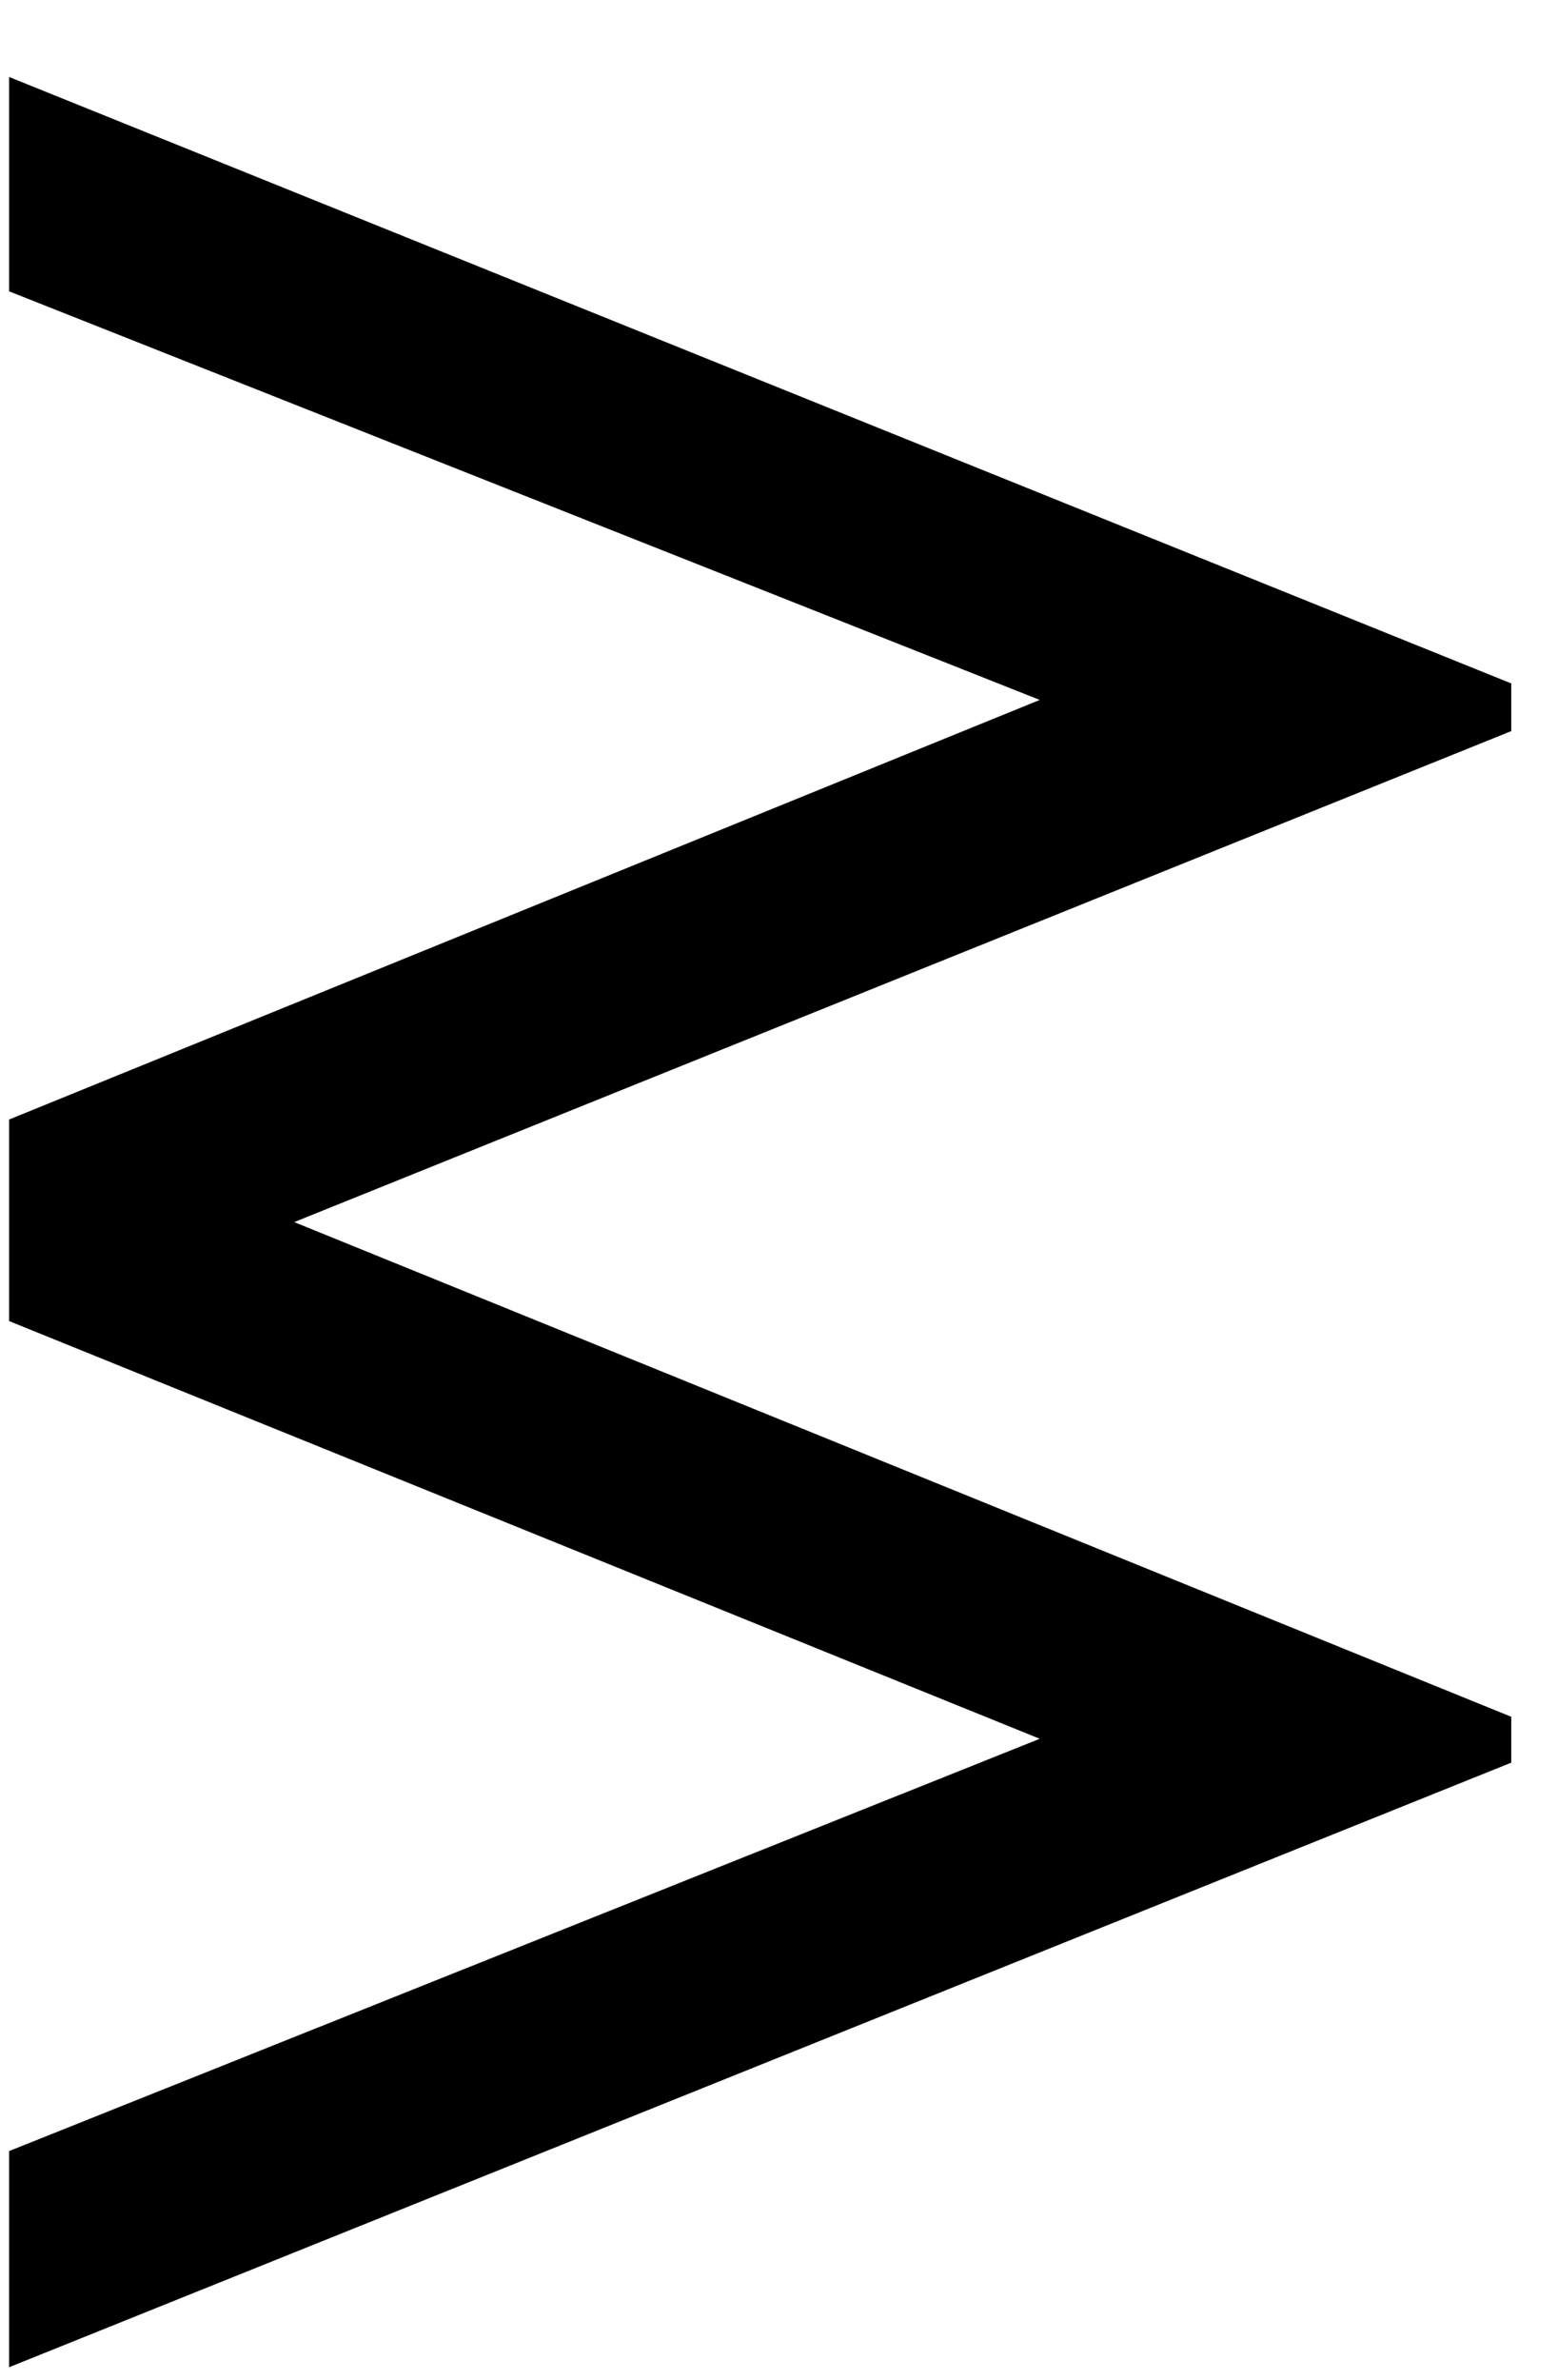 <?xml version="1.0" encoding="UTF-8"?> <svg xmlns="http://www.w3.org/2000/svg" width="19" height="29" viewBox="0 0 19 29" fill="none"> <path d="M0.111 3.55V0.938L18.43 8.328V8.909L3.588 14.892L18.43 20.92V21.479L0.111 28.846V26.212L12.68 21.188L0.111 16.098V13.642L12.68 8.529L0.111 3.55Z" fill="black"></path> </svg> 